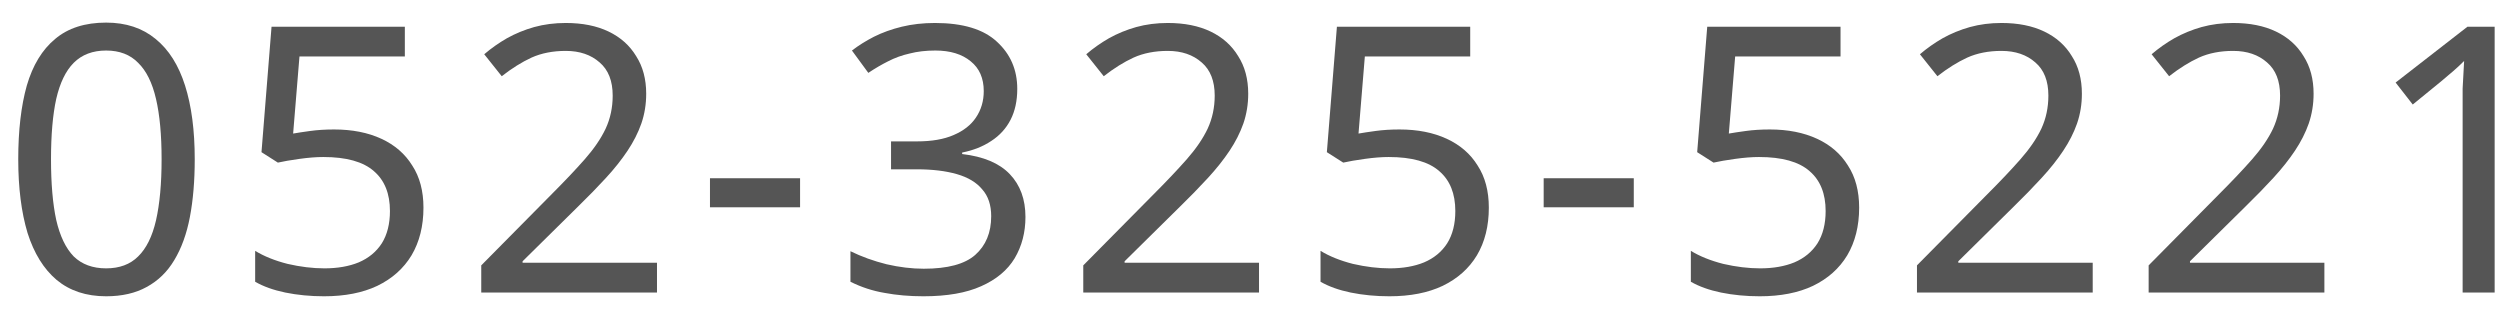 <svg width="94" height="12" viewBox="0 0 94 12" fill="none" xmlns="http://www.w3.org/2000/svg">
<path d="M7.322 5.988C7.322 6.8 7.261 7.523 7.14 8.158C7.019 8.793 6.823 9.334 6.552 9.782C6.291 10.221 5.945 10.557 5.516 10.79C5.096 11.023 4.587 11.14 3.99 11.14C3.243 11.14 2.623 10.935 2.128 10.524C1.643 10.113 1.279 9.525 1.036 8.76C0.803 7.985 0.686 7.061 0.686 5.988C0.686 4.905 0.793 3.981 1.008 3.216C1.232 2.451 1.587 1.867 2.072 1.466C2.557 1.055 3.197 0.85 3.99 0.85C4.737 0.85 5.357 1.055 5.852 1.466C6.347 1.867 6.715 2.451 6.958 3.216C7.201 3.981 7.322 4.905 7.322 5.988ZM1.918 5.988C1.918 6.903 1.983 7.663 2.114 8.27C2.254 8.877 2.473 9.334 2.772 9.642C3.08 9.941 3.486 10.09 3.99 10.09C4.494 10.09 4.895 9.941 5.194 9.642C5.502 9.343 5.726 8.891 5.866 8.284C6.006 7.668 6.076 6.903 6.076 5.988C6.076 5.073 6.006 4.317 5.866 3.72C5.726 3.113 5.502 2.661 5.194 2.362C4.895 2.054 4.494 1.9 3.99 1.9C3.486 1.9 3.08 2.054 2.772 2.362C2.473 2.661 2.254 3.113 2.114 3.72C1.983 4.317 1.918 5.073 1.918 5.988Z" fill="#555555"/>
<path d="M12.562 4.868C13.243 4.868 13.836 4.985 14.34 5.218C14.844 5.451 15.231 5.787 15.502 6.226C15.782 6.655 15.922 7.183 15.922 7.808C15.922 8.499 15.772 9.096 15.474 9.6C15.175 10.095 14.746 10.477 14.186 10.748C13.635 11.009 12.968 11.14 12.184 11.14C11.67 11.14 11.185 11.093 10.728 11C10.28 10.907 9.902 10.771 9.594 10.594V9.432C9.93 9.637 10.336 9.801 10.812 9.922C11.297 10.034 11.759 10.09 12.198 10.09C12.692 10.09 13.122 10.015 13.486 9.866C13.859 9.707 14.148 9.469 14.354 9.152C14.559 8.825 14.662 8.419 14.662 7.934C14.662 7.281 14.461 6.781 14.06 6.436C13.658 6.081 13.024 5.904 12.156 5.904C11.894 5.904 11.596 5.927 11.26 5.974C10.924 6.021 10.653 6.067 10.448 6.114L9.832 5.722L10.21 1.004H15.222V2.124H11.26L11.022 5.022C11.18 4.994 11.395 4.961 11.666 4.924C11.936 4.887 12.235 4.868 12.562 4.868Z" fill="#555555"/>
<path d="M24.703 11H18.095V9.978L20.713 7.332C21.217 6.828 21.642 6.38 21.987 5.988C22.333 5.596 22.594 5.213 22.771 4.84C22.949 4.457 23.037 4.042 23.037 3.594C23.037 3.043 22.874 2.628 22.547 2.348C22.221 2.059 21.796 1.914 21.273 1.914C20.788 1.914 20.359 1.998 19.985 2.166C19.621 2.334 19.248 2.567 18.865 2.866L18.207 2.04C18.469 1.816 18.753 1.615 19.061 1.438C19.379 1.261 19.719 1.121 20.083 1.018C20.457 0.915 20.853 0.864 21.273 0.864C21.899 0.864 22.435 0.971 22.883 1.186C23.331 1.401 23.677 1.709 23.919 2.11C24.171 2.502 24.297 2.973 24.297 3.524C24.297 3.916 24.237 4.289 24.115 4.644C23.994 4.989 23.821 5.33 23.597 5.666C23.373 6.002 23.103 6.343 22.785 6.688C22.468 7.033 22.118 7.393 21.735 7.766L19.649 9.824V9.88H24.703V11Z" fill="#555555"/>
<path d="M26.695 7.794V6.702H30.083V7.794H26.695Z" fill="#555555"/>
<path d="M38.249 3.342C38.249 3.79 38.165 4.177 37.997 4.504C37.829 4.831 37.586 5.097 37.269 5.302C36.961 5.507 36.597 5.652 36.177 5.736V5.792C36.98 5.885 37.577 6.137 37.969 6.548C38.361 6.959 38.557 7.495 38.557 8.158C38.557 8.737 38.422 9.255 38.151 9.712C37.88 10.16 37.46 10.51 36.891 10.762C36.331 11.014 35.608 11.14 34.721 11.14C34.198 11.14 33.713 11.098 33.265 11.014C32.817 10.939 32.388 10.799 31.977 10.594V9.446C32.397 9.651 32.849 9.815 33.335 9.936C33.82 10.048 34.287 10.104 34.735 10.104C35.631 10.104 36.275 9.931 36.667 9.586C37.068 9.231 37.269 8.746 37.269 8.13C37.269 7.71 37.157 7.374 36.933 7.122C36.718 6.861 36.401 6.669 35.981 6.548C35.561 6.427 35.057 6.366 34.469 6.366H33.503V5.316H34.483C35.033 5.316 35.491 5.237 35.855 5.078C36.228 4.919 36.508 4.7 36.695 4.42C36.891 4.131 36.989 3.799 36.989 3.426C36.989 2.941 36.825 2.567 36.499 2.306C36.172 2.035 35.729 1.9 35.169 1.9C34.814 1.9 34.492 1.937 34.203 2.012C33.913 2.077 33.643 2.175 33.391 2.306C33.148 2.427 32.901 2.572 32.649 2.74L32.033 1.9C32.276 1.713 32.551 1.541 32.859 1.382C33.176 1.223 33.526 1.097 33.909 1.004C34.291 0.911 34.707 0.864 35.155 0.864C36.2 0.864 36.975 1.097 37.479 1.564C37.992 2.031 38.249 2.623 38.249 3.342Z" fill="#555555"/>
<path d="M47.339 11H40.731V9.978L43.349 7.332C43.853 6.828 44.277 6.38 44.623 5.988C44.968 5.596 45.229 5.213 45.407 4.84C45.584 4.457 45.673 4.042 45.673 3.594C45.673 3.043 45.509 2.628 45.183 2.348C44.856 2.059 44.431 1.914 43.909 1.914C43.423 1.914 42.994 1.998 42.621 2.166C42.257 2.334 41.883 2.567 41.501 2.866L40.843 2.04C41.104 1.816 41.389 1.615 41.697 1.438C42.014 1.261 42.355 1.121 42.719 1.018C43.092 0.915 43.489 0.864 43.909 0.864C44.534 0.864 45.071 0.971 45.519 1.186C45.967 1.401 46.312 1.709 46.555 2.11C46.807 2.502 46.933 2.973 46.933 3.524C46.933 3.916 46.872 4.289 46.751 4.644C46.629 4.989 46.457 5.33 46.233 5.666C46.009 6.002 45.738 6.343 45.421 6.688C45.103 7.033 44.753 7.393 44.371 7.766L42.285 9.824V9.88H47.339V11Z" fill="#555555"/>
<path d="M52.62 4.868C53.302 4.868 53.894 4.985 54.398 5.218C54.902 5.451 55.29 5.787 55.56 6.226C55.84 6.655 55.98 7.183 55.98 7.808C55.98 8.499 55.831 9.096 55.532 9.6C55.234 10.095 54.804 10.477 54.244 10.748C53.694 11.009 53.026 11.14 52.242 11.14C51.729 11.14 51.244 11.093 50.786 11C50.338 10.907 49.96 10.771 49.652 10.594V9.432C49.988 9.637 50.394 9.801 50.87 9.922C51.356 10.034 51.818 10.09 52.256 10.09C52.751 10.09 53.18 10.015 53.544 9.866C53.918 9.707 54.207 9.469 54.412 9.152C54.618 8.825 54.72 8.419 54.72 7.934C54.72 7.281 54.52 6.781 54.118 6.436C53.717 6.081 53.082 5.904 52.214 5.904C51.953 5.904 51.654 5.927 51.318 5.974C50.982 6.021 50.712 6.067 50.506 6.114L49.89 5.722L50.268 1.004H55.28V2.124H51.318L51.08 5.022C51.239 4.994 51.454 4.961 51.724 4.924C51.995 4.887 52.294 4.868 52.62 4.868Z" fill="#555555"/>
<path d="M58.042 7.794V6.702H61.43V7.794H58.042Z" fill="#555555"/>
<path d="M66.544 4.868C67.225 4.868 67.818 4.985 68.322 5.218C68.826 5.451 69.213 5.787 69.484 6.226C69.764 6.655 69.904 7.183 69.904 7.808C69.904 8.499 69.754 9.096 69.456 9.6C69.157 10.095 68.728 10.477 68.168 10.748C67.617 11.009 66.95 11.14 66.166 11.14C65.652 11.14 65.167 11.093 64.71 11C64.262 10.907 63.884 10.771 63.576 10.594V9.432C63.912 9.637 64.318 9.801 64.794 9.922C65.279 10.034 65.741 10.09 66.18 10.09C66.674 10.09 67.104 10.015 67.468 9.866C67.841 9.707 68.13 9.469 68.336 9.152C68.541 8.825 68.644 8.419 68.644 7.934C68.644 7.281 68.443 6.781 68.042 6.436C67.64 6.081 67.006 5.904 66.138 5.904C65.876 5.904 65.578 5.927 65.242 5.974C64.906 6.021 64.635 6.067 64.43 6.114L63.814 5.722L64.192 1.004H69.204V2.124H65.242L65.004 5.022C65.162 4.994 65.377 4.961 65.648 4.924C65.918 4.887 66.217 4.868 66.544 4.868Z" fill="#555555"/>
<path d="M78.686 11H72.078V9.978L74.695 7.332C75.2 6.828 75.624 6.38 75.969 5.988C76.315 5.596 76.576 5.213 76.754 4.84C76.931 4.457 77.019 4.042 77.019 3.594C77.019 3.043 76.856 2.628 76.529 2.348C76.203 2.059 75.778 1.914 75.255 1.914C74.77 1.914 74.341 1.998 73.968 2.166C73.603 2.334 73.23 2.567 72.847 2.866L72.189 2.04C72.451 1.816 72.736 1.615 73.043 1.438C73.361 1.261 73.701 1.121 74.066 1.018C74.439 0.915 74.835 0.864 75.255 0.864C75.881 0.864 76.418 0.971 76.865 1.186C77.314 1.401 77.659 1.709 77.901 2.11C78.153 2.502 78.279 2.973 78.279 3.524C78.279 3.916 78.219 4.289 78.097 4.644C77.976 4.989 77.803 5.33 77.579 5.666C77.356 6.002 77.085 6.343 76.767 6.688C76.45 7.033 76.1 7.393 75.718 7.766L73.632 9.824V9.88H78.686V11Z" fill="#555555"/>
<path d="M87.397 11H80.789V9.978L83.407 7.332C83.911 6.828 84.336 6.38 84.681 5.988C85.026 5.596 85.288 5.213 85.465 4.84C85.642 4.457 85.731 4.042 85.731 3.594C85.731 3.043 85.568 2.628 85.241 2.348C84.915 2.059 84.49 1.914 83.967 1.914C83.482 1.914 83.052 1.998 82.679 2.166C82.315 2.334 81.942 2.567 81.559 2.866L80.901 2.04C81.162 1.816 81.447 1.615 81.755 1.438C82.073 1.261 82.413 1.121 82.777 1.018C83.15 0.915 83.547 0.864 83.967 0.864C84.593 0.864 85.129 0.971 85.577 1.186C86.025 1.401 86.371 1.709 86.613 2.11C86.865 2.502 86.991 2.973 86.991 3.524C86.991 3.916 86.93 4.289 86.809 4.644C86.688 4.989 86.515 5.33 86.291 5.666C86.067 6.002 85.796 6.343 85.479 6.688C85.162 7.033 84.812 7.393 84.429 7.766L82.343 9.824V9.88H87.397V11Z" fill="#555555"/>
<path d="M93.799 11H92.595V4.014C92.595 3.743 92.595 3.515 92.595 3.328C92.604 3.141 92.614 2.969 92.623 2.81C92.632 2.642 92.642 2.469 92.651 2.292C92.502 2.441 92.366 2.567 92.245 2.67C92.124 2.773 91.97 2.903 91.783 3.062L90.719 3.93L90.075 3.104L92.777 1.004H93.799V11Z" fill="#555555"/>
</svg>
